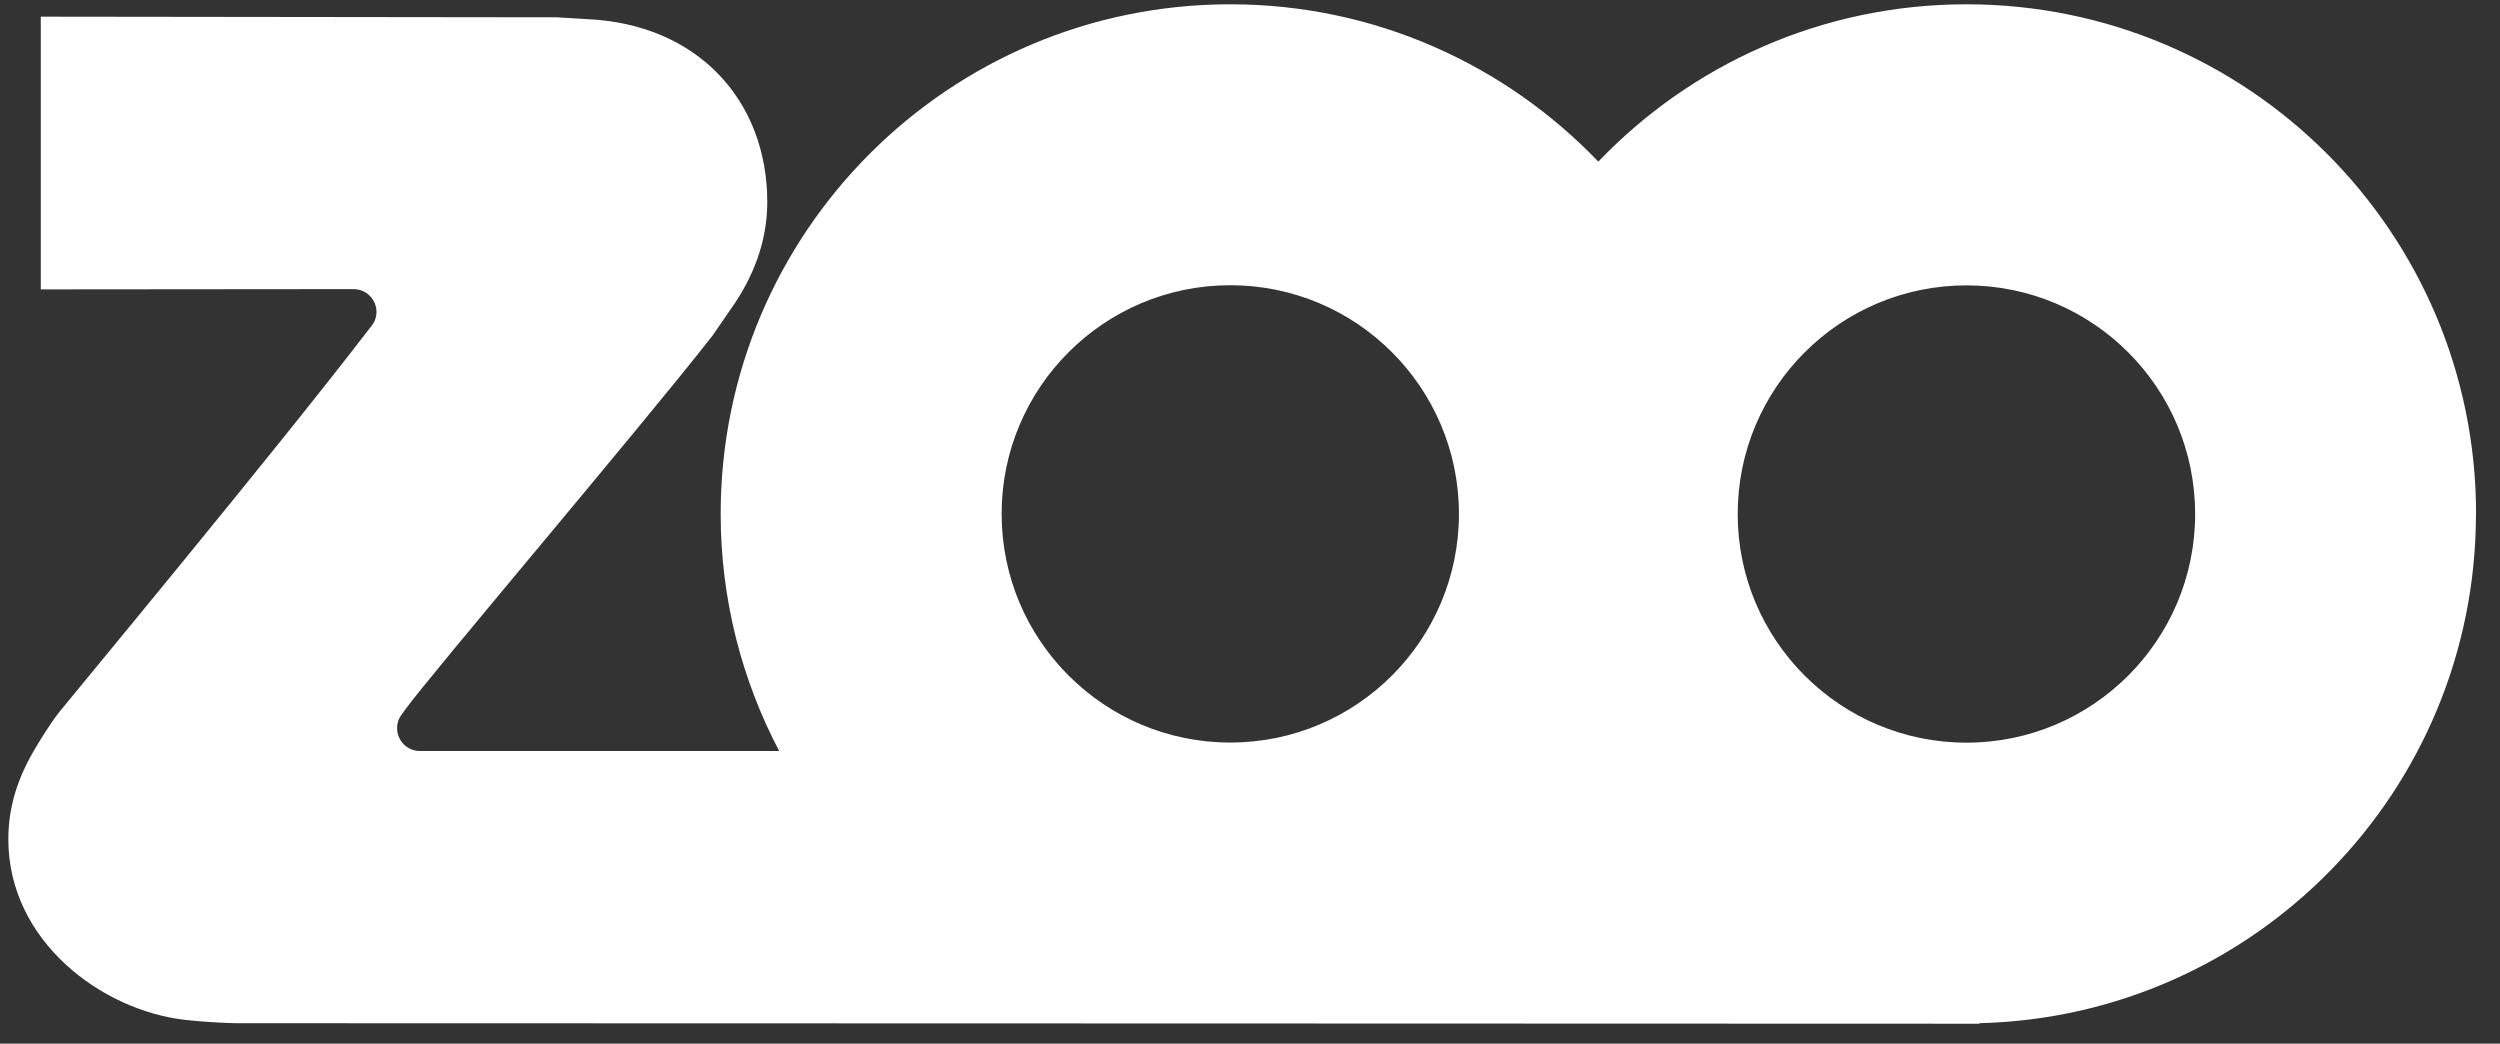 <svg width="103" height="43" viewBox="0 0 103 43" fill="none" xmlns="http://www.w3.org/2000/svg">
<rect x="0" y="0" width="103" height="43" fill="#333333" stroke="none"/>
<path d="M81.019 30.598C75.817 30.598 71.593 26.379 71.593 21.177C71.593 15.975 75.812 11.757 81.019 11.757C86.226 11.757 90.44 15.975 90.44 21.177C90.44 26.379 86.221 30.598 81.019 30.598ZM50.687 11.751C55.889 11.751 60.108 15.97 60.108 21.172C60.108 26.374 55.889 30.593 50.687 30.593C45.486 30.593 41.267 26.374 41.267 21.172C41.267 15.97 45.486 11.751 50.687 11.751ZM102.014 21.172C102.014 9.577 92.614 0.177 81.019 0.177C75.058 0.177 69.674 2.664 65.851 6.659C62.028 2.669 56.649 0.177 50.687 0.177C39.092 0.177 29.692 9.577 29.692 21.172C29.692 24.699 30.566 28.017 32.101 30.941C25.182 30.941 19.575 30.941 17.583 30.941H17.296C16.776 30.941 16.36 30.514 16.36 29.999C16.36 29.817 16.412 29.64 16.506 29.5L16.698 29.23C17.739 27.794 26.451 17.546 29.349 13.837L30.145 12.682C31.019 11.439 31.612 9.967 31.612 8.328C31.612 4.125 28.725 1.004 24.23 0.791L22.941 0.713L1.68 0.687V11.923C1.68 11.923 9.691 11.912 14.295 11.912H14.571C15.086 11.912 15.512 12.334 15.512 12.854C15.512 13.041 15.455 13.218 15.356 13.364L15.117 13.671C11.325 18.613 3.033 28.6 2.44 29.339C2.029 29.854 1.483 30.78 1.483 30.78C0.791 31.929 0.343 33.141 0.343 34.577C0.343 38.78 4.203 41.641 7.647 42.021C8.848 42.151 9.769 42.156 9.769 42.156L50.578 42.167C50.614 42.167 50.646 42.167 50.682 42.167C50.714 42.167 50.744 42.167 50.781 42.167L81.56 42.177L81.545 42.156C92.896 41.881 102.009 32.595 102.009 21.177" fill="white"/>
</svg>
